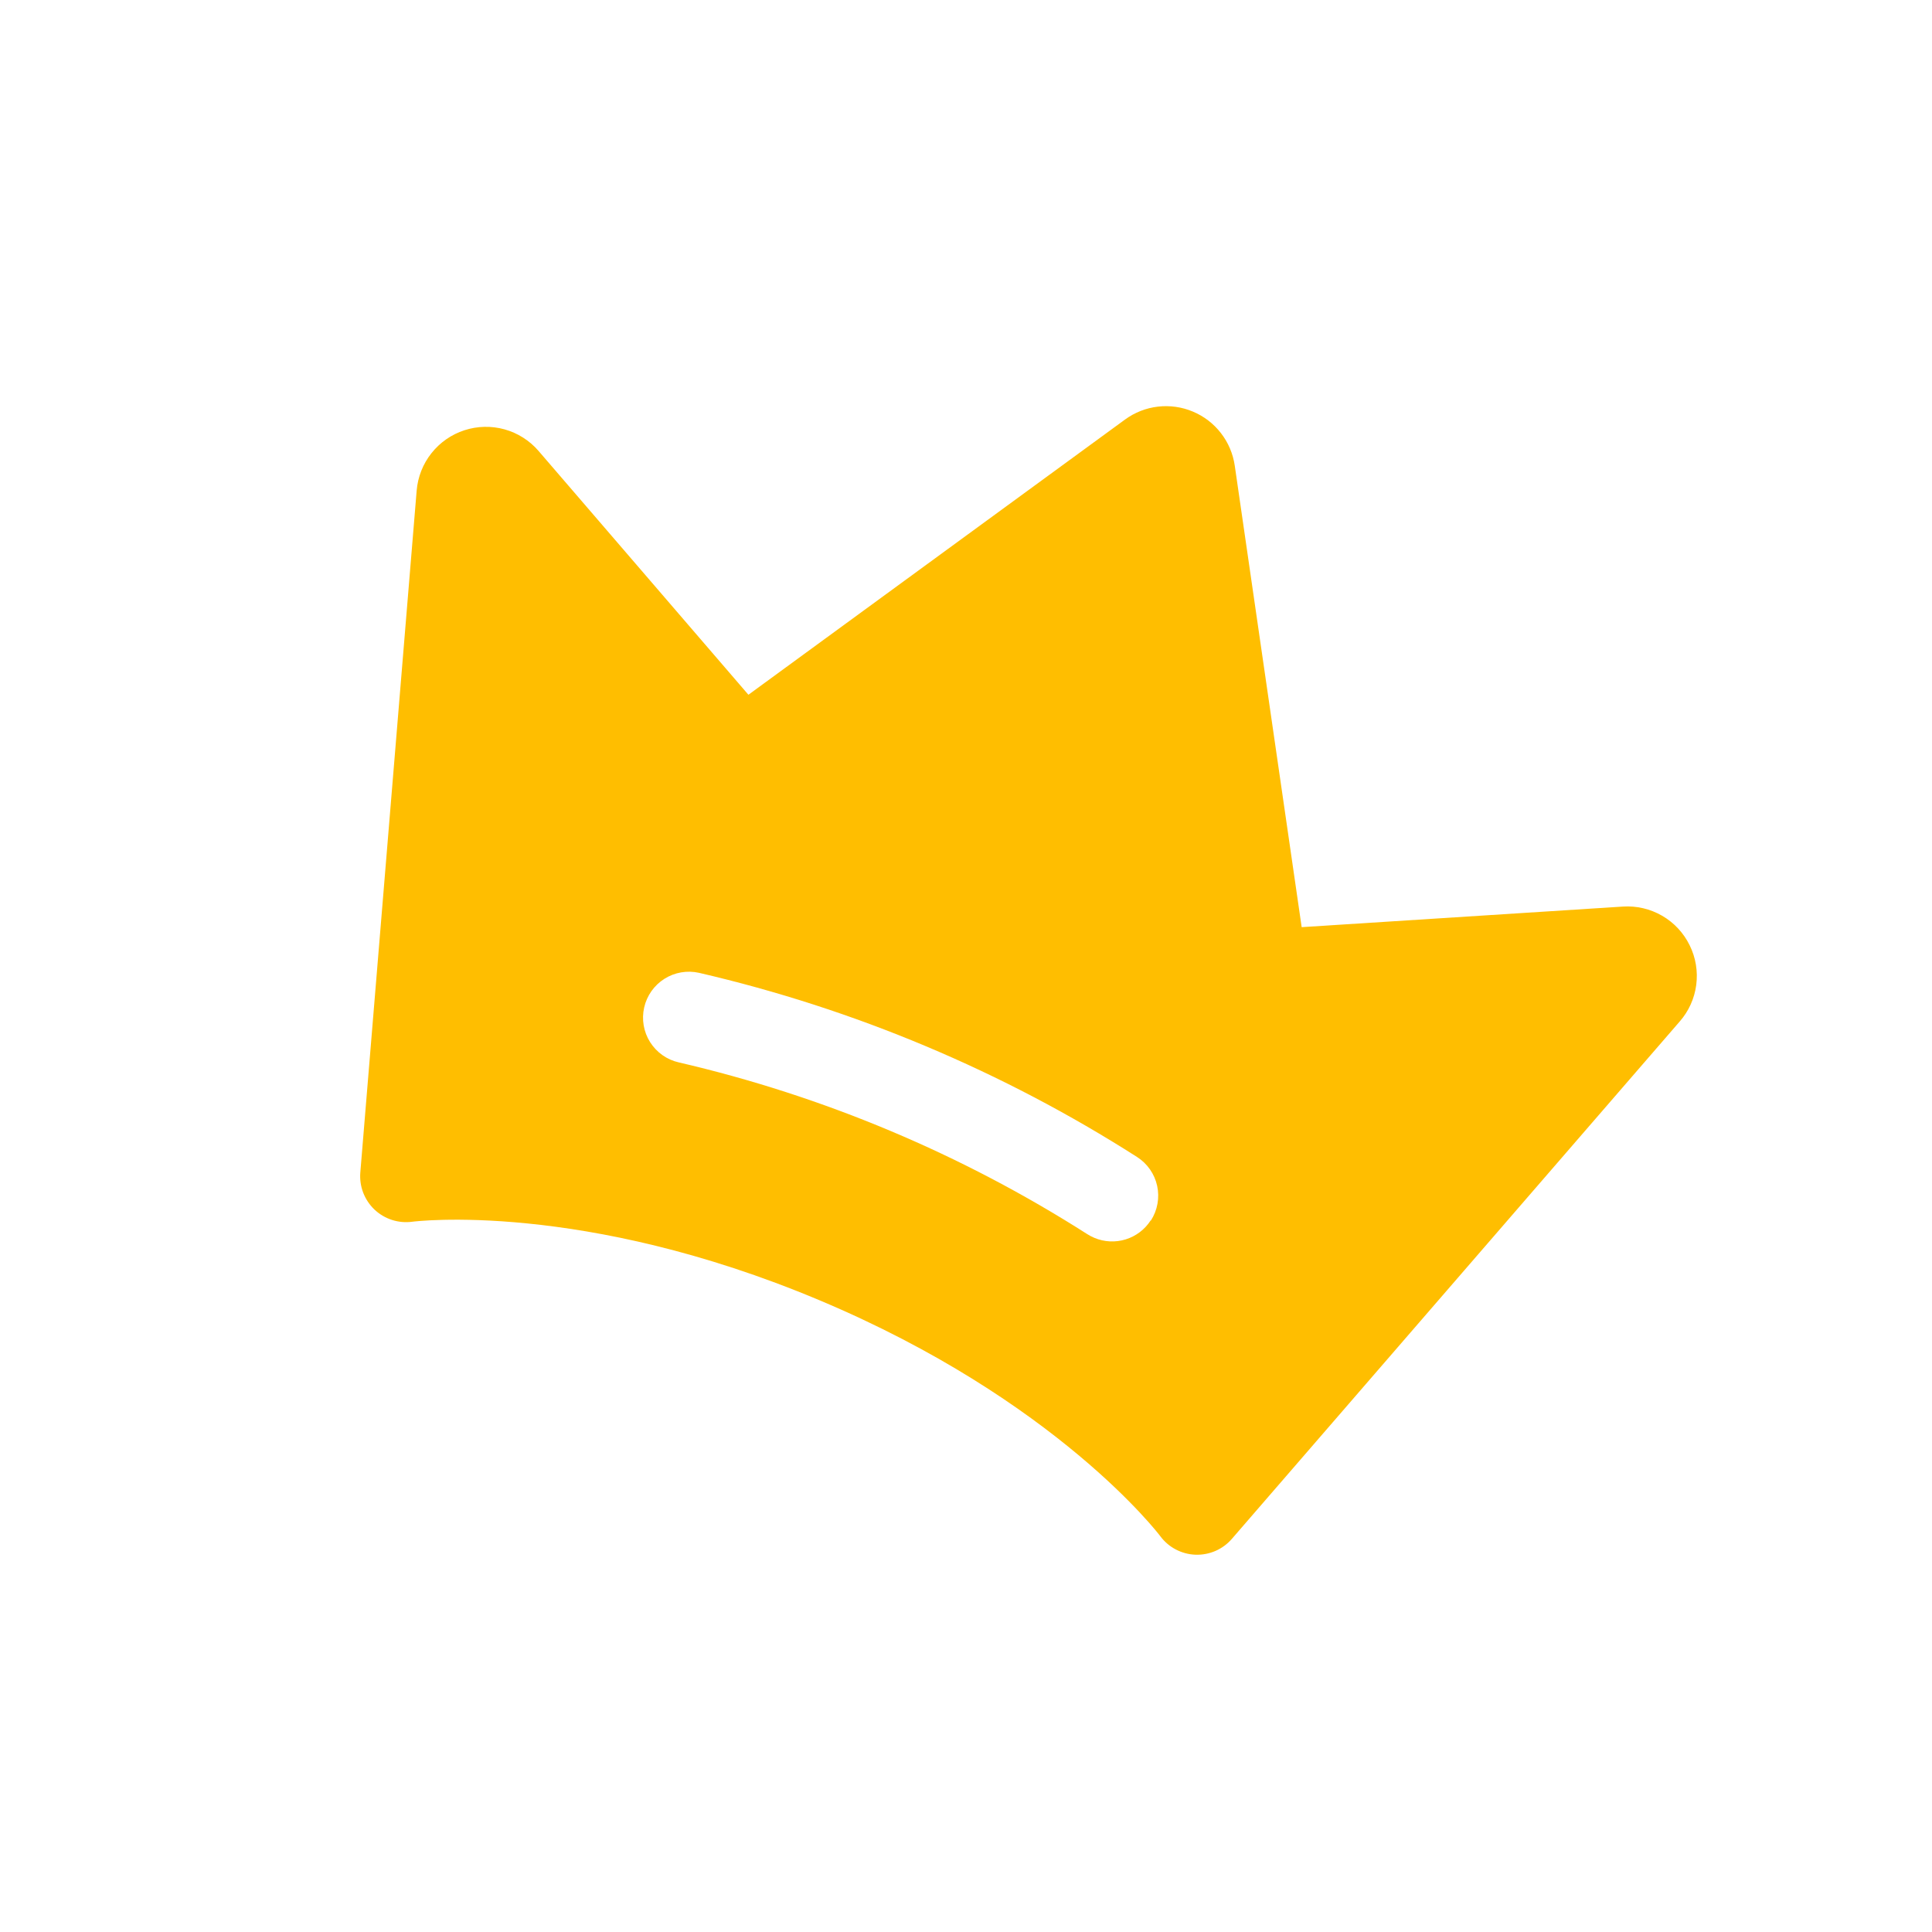 <svg width="66" height="66" viewBox="0 0 66 66" fill="none" xmlns="http://www.w3.org/2000/svg">
<g id="ph:crown-fill" clip-path="url(#clip0_161_6854)">
<path id="Vector" d="M57.72 32.29C57.514 31.869 57.187 31.518 56.78 31.283C56.374 31.048 55.907 30.939 55.439 30.97L44.467 31.673L42.181 15.906C42.122 15.502 41.96 15.119 41.709 14.796C41.459 14.472 41.129 14.219 40.752 14.061C40.375 13.902 39.964 13.844 39.557 13.891C39.151 13.938 38.764 14.09 38.434 14.331L25.567 23.734L18.397 15.404C18.092 15.05 17.688 14.794 17.238 14.668C16.788 14.543 16.31 14.553 15.865 14.698C15.421 14.842 15.029 15.115 14.739 15.482C14.448 15.848 14.273 16.293 14.234 16.759L12.309 40.053C12.29 40.287 12.323 40.523 12.407 40.742C12.491 40.961 12.623 41.159 12.793 41.321C12.964 41.482 13.169 41.603 13.392 41.675C13.616 41.747 13.853 41.767 14.085 41.736C14.142 41.727 19.881 41.008 27.991 44.417C36.101 47.826 39.602 52.43 39.633 52.473C39.773 52.663 39.953 52.819 40.161 52.929C40.369 53.039 40.599 53.102 40.835 53.111C41.07 53.12 41.304 53.076 41.52 52.983C41.736 52.889 41.929 52.748 42.083 52.569L57.377 34.901C57.687 34.549 57.885 34.113 57.946 33.648C58.007 33.183 57.929 32.71 57.72 32.29ZM39.309 41.691C39.11 42 38.808 42.23 38.456 42.339C38.104 42.448 37.725 42.43 37.385 42.287C37.3 42.252 37.219 42.209 37.141 42.159C32.857 39.425 28.139 37.442 23.188 36.293C22.987 36.248 22.797 36.163 22.629 36.044C22.461 35.925 22.318 35.774 22.208 35.6C21.986 35.248 21.914 34.822 22.006 34.416C22.098 34.011 22.348 33.658 22.699 33.437C23.051 33.215 23.477 33.142 23.883 33.234C29.19 34.465 34.249 36.591 38.841 39.523C39.015 39.634 39.166 39.778 39.284 39.947C39.402 40.117 39.486 40.307 39.53 40.509C39.574 40.711 39.578 40.919 39.541 41.123C39.505 41.326 39.428 41.52 39.317 41.694L39.309 41.691Z" fill="#FFBE00"/>
</g>
<defs>
<clipPath id="clip0_161_6854">
<rect width="50.18" height="50.18" fill="white" transform="translate(19.446) rotate(22.801)"/>
</clipPath>
</defs>
</svg>

